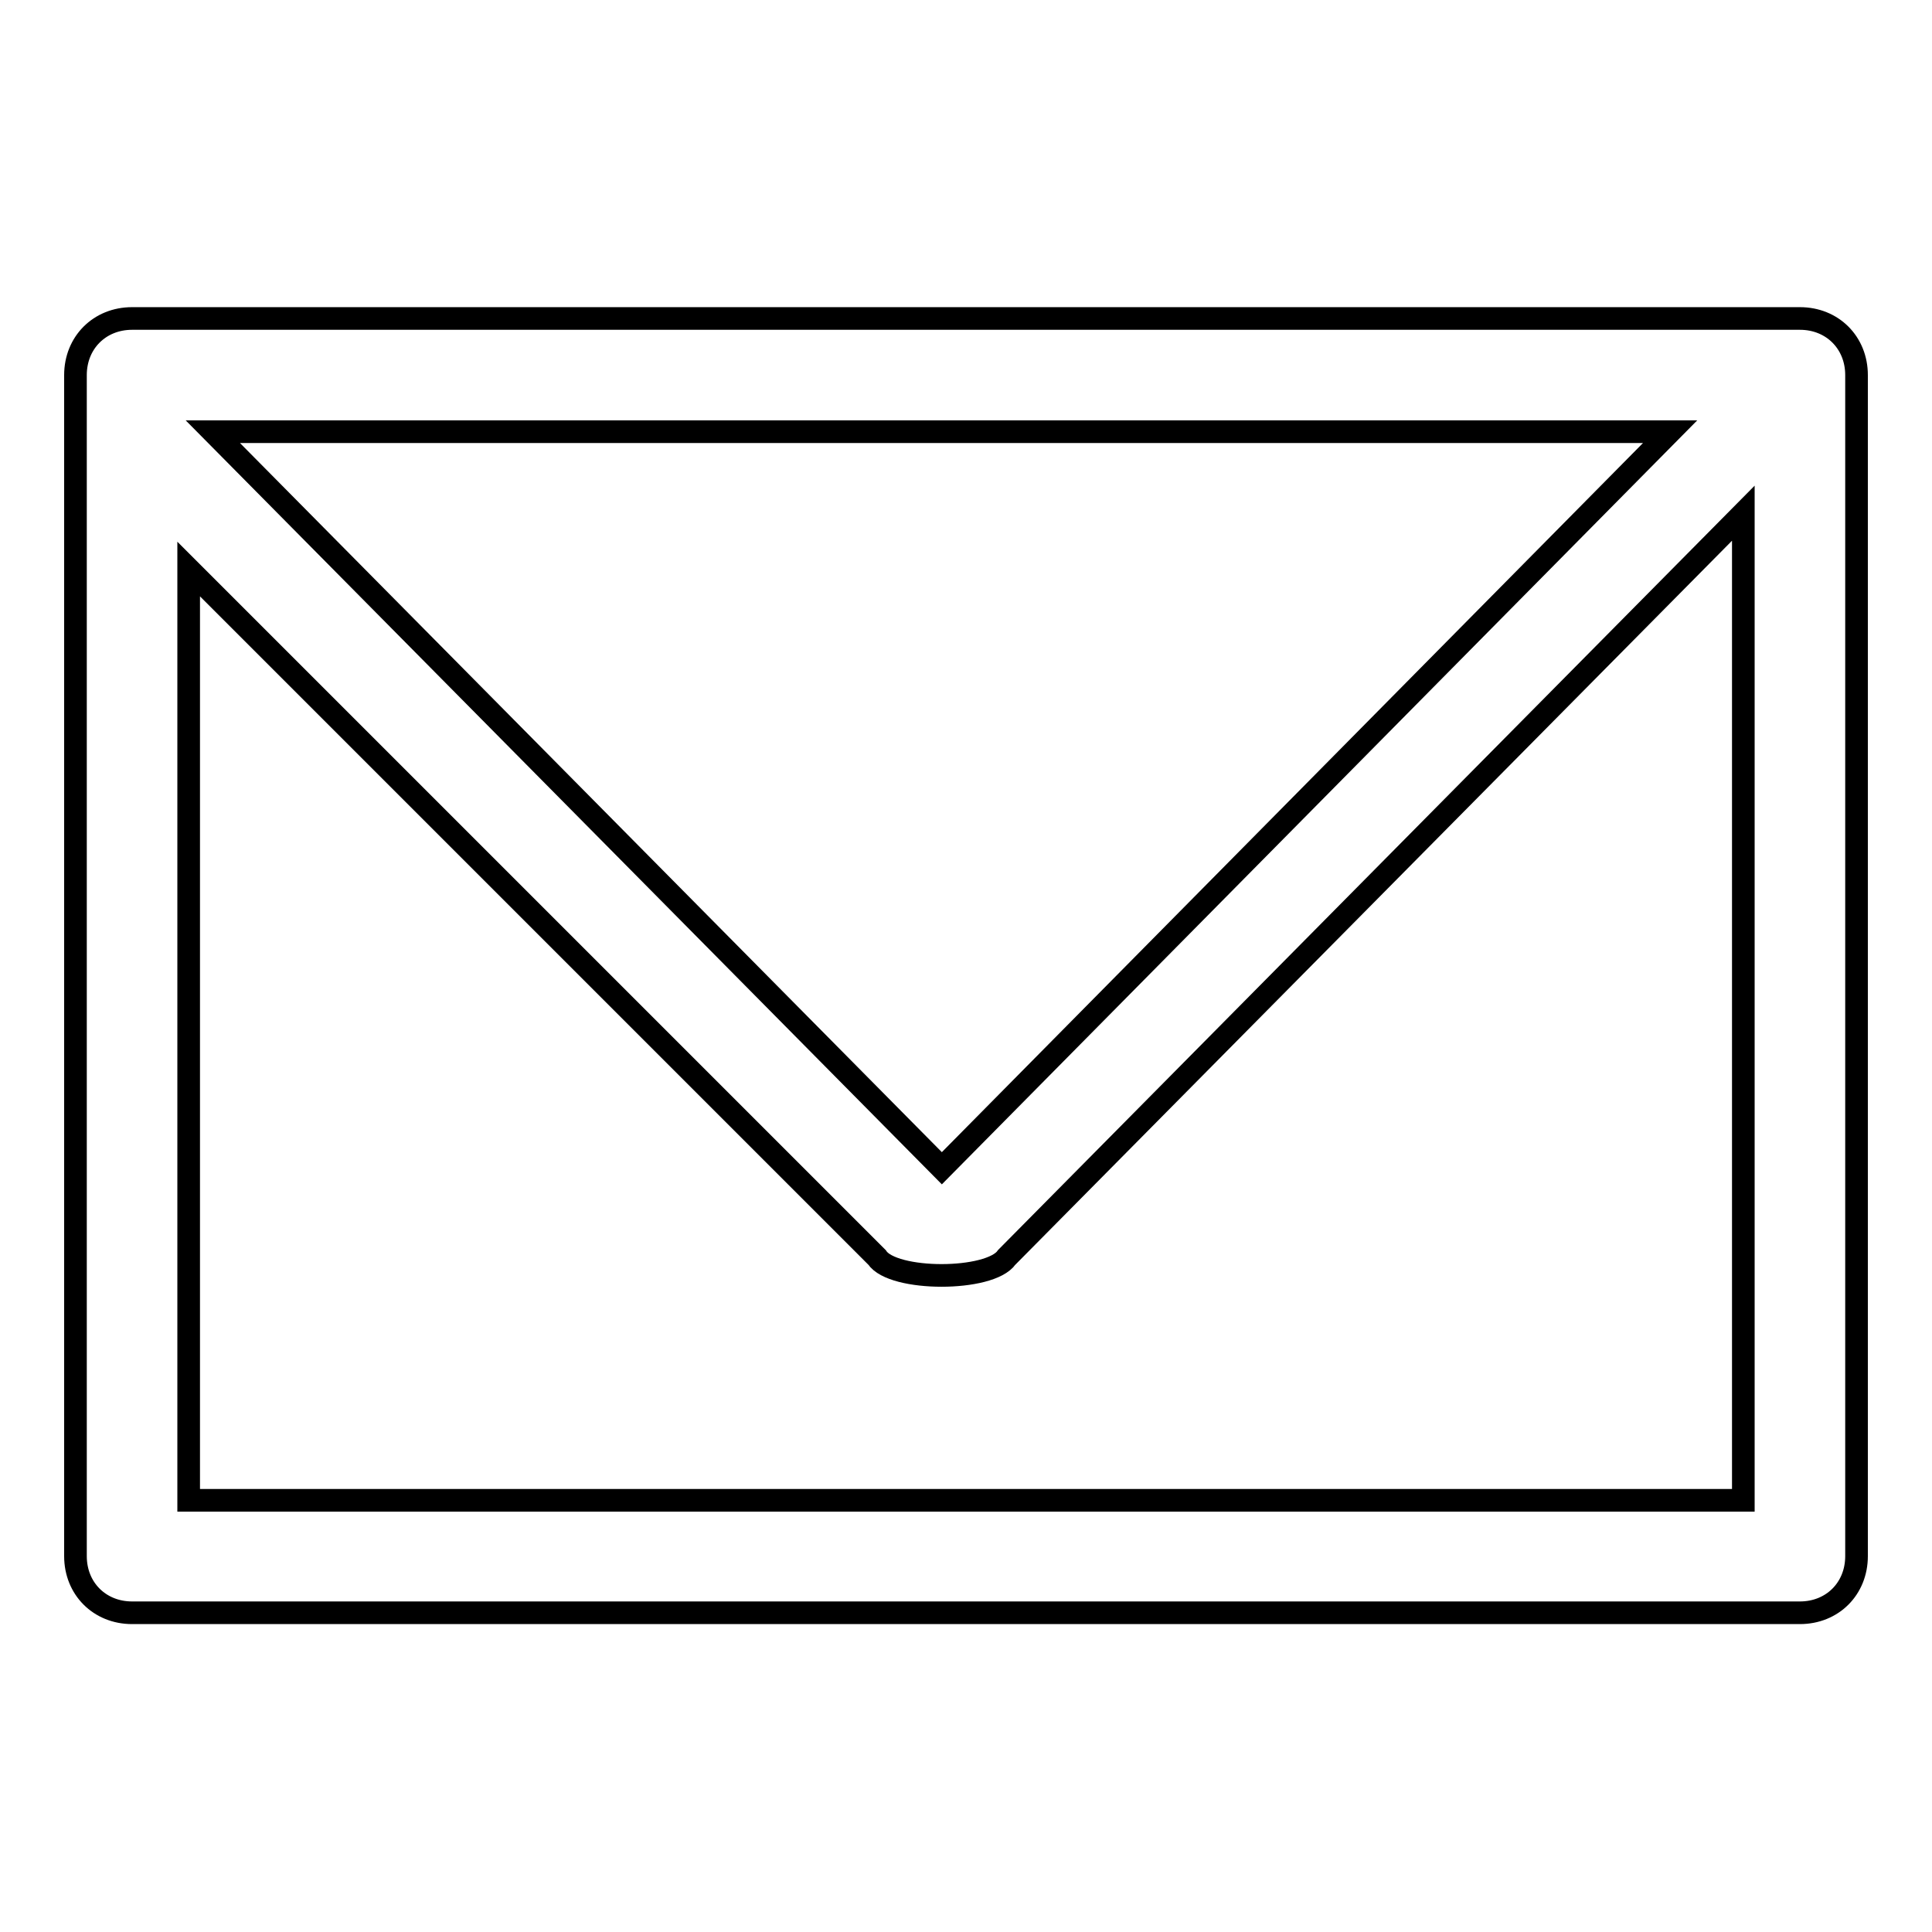 <?xml version="1.0" encoding="utf-8"?>
<!-- Svg Vector Icons : http://www.onlinewebfonts.com/icon -->
<!DOCTYPE svg PUBLIC "-//W3C//DTD SVG 1.1//EN" "http://www.w3.org/Graphics/SVG/1.1/DTD/svg11.dtd">
<svg version="1.1" xmlns="http://www.w3.org/2000/svg" xmlns:xlink="http://www.w3.org/1999/xlink" x="0px" y="0px" viewBox="0 0 256 256" enable-background="new 0 0 256 256" xml:space="preserve">
<g><g><path stroke-width="3" fill-opacity="0" stroke="#000000"  d="M238.5,42.2h-221c-4.3,0-7.5,3.2-7.5,7.5v6.4c0,1.1,0,1.1,0,2.1v148c0,4.3,3.2,7.5,7.5,7.5h221c4.3,0,7.5-3.2,7.5-7.5V49.7C246,45.4,242.8,42.2,238.5,42.2z M221.3,57.2l-96.5,97.6L28.2,57.2H221.3z M231,198.8H25V75.4l91.2,91.2c2.1,3.2,15,3.2,17.2,0L231,68L231,198.8L231,198.8z"/></g></g>
</svg>
